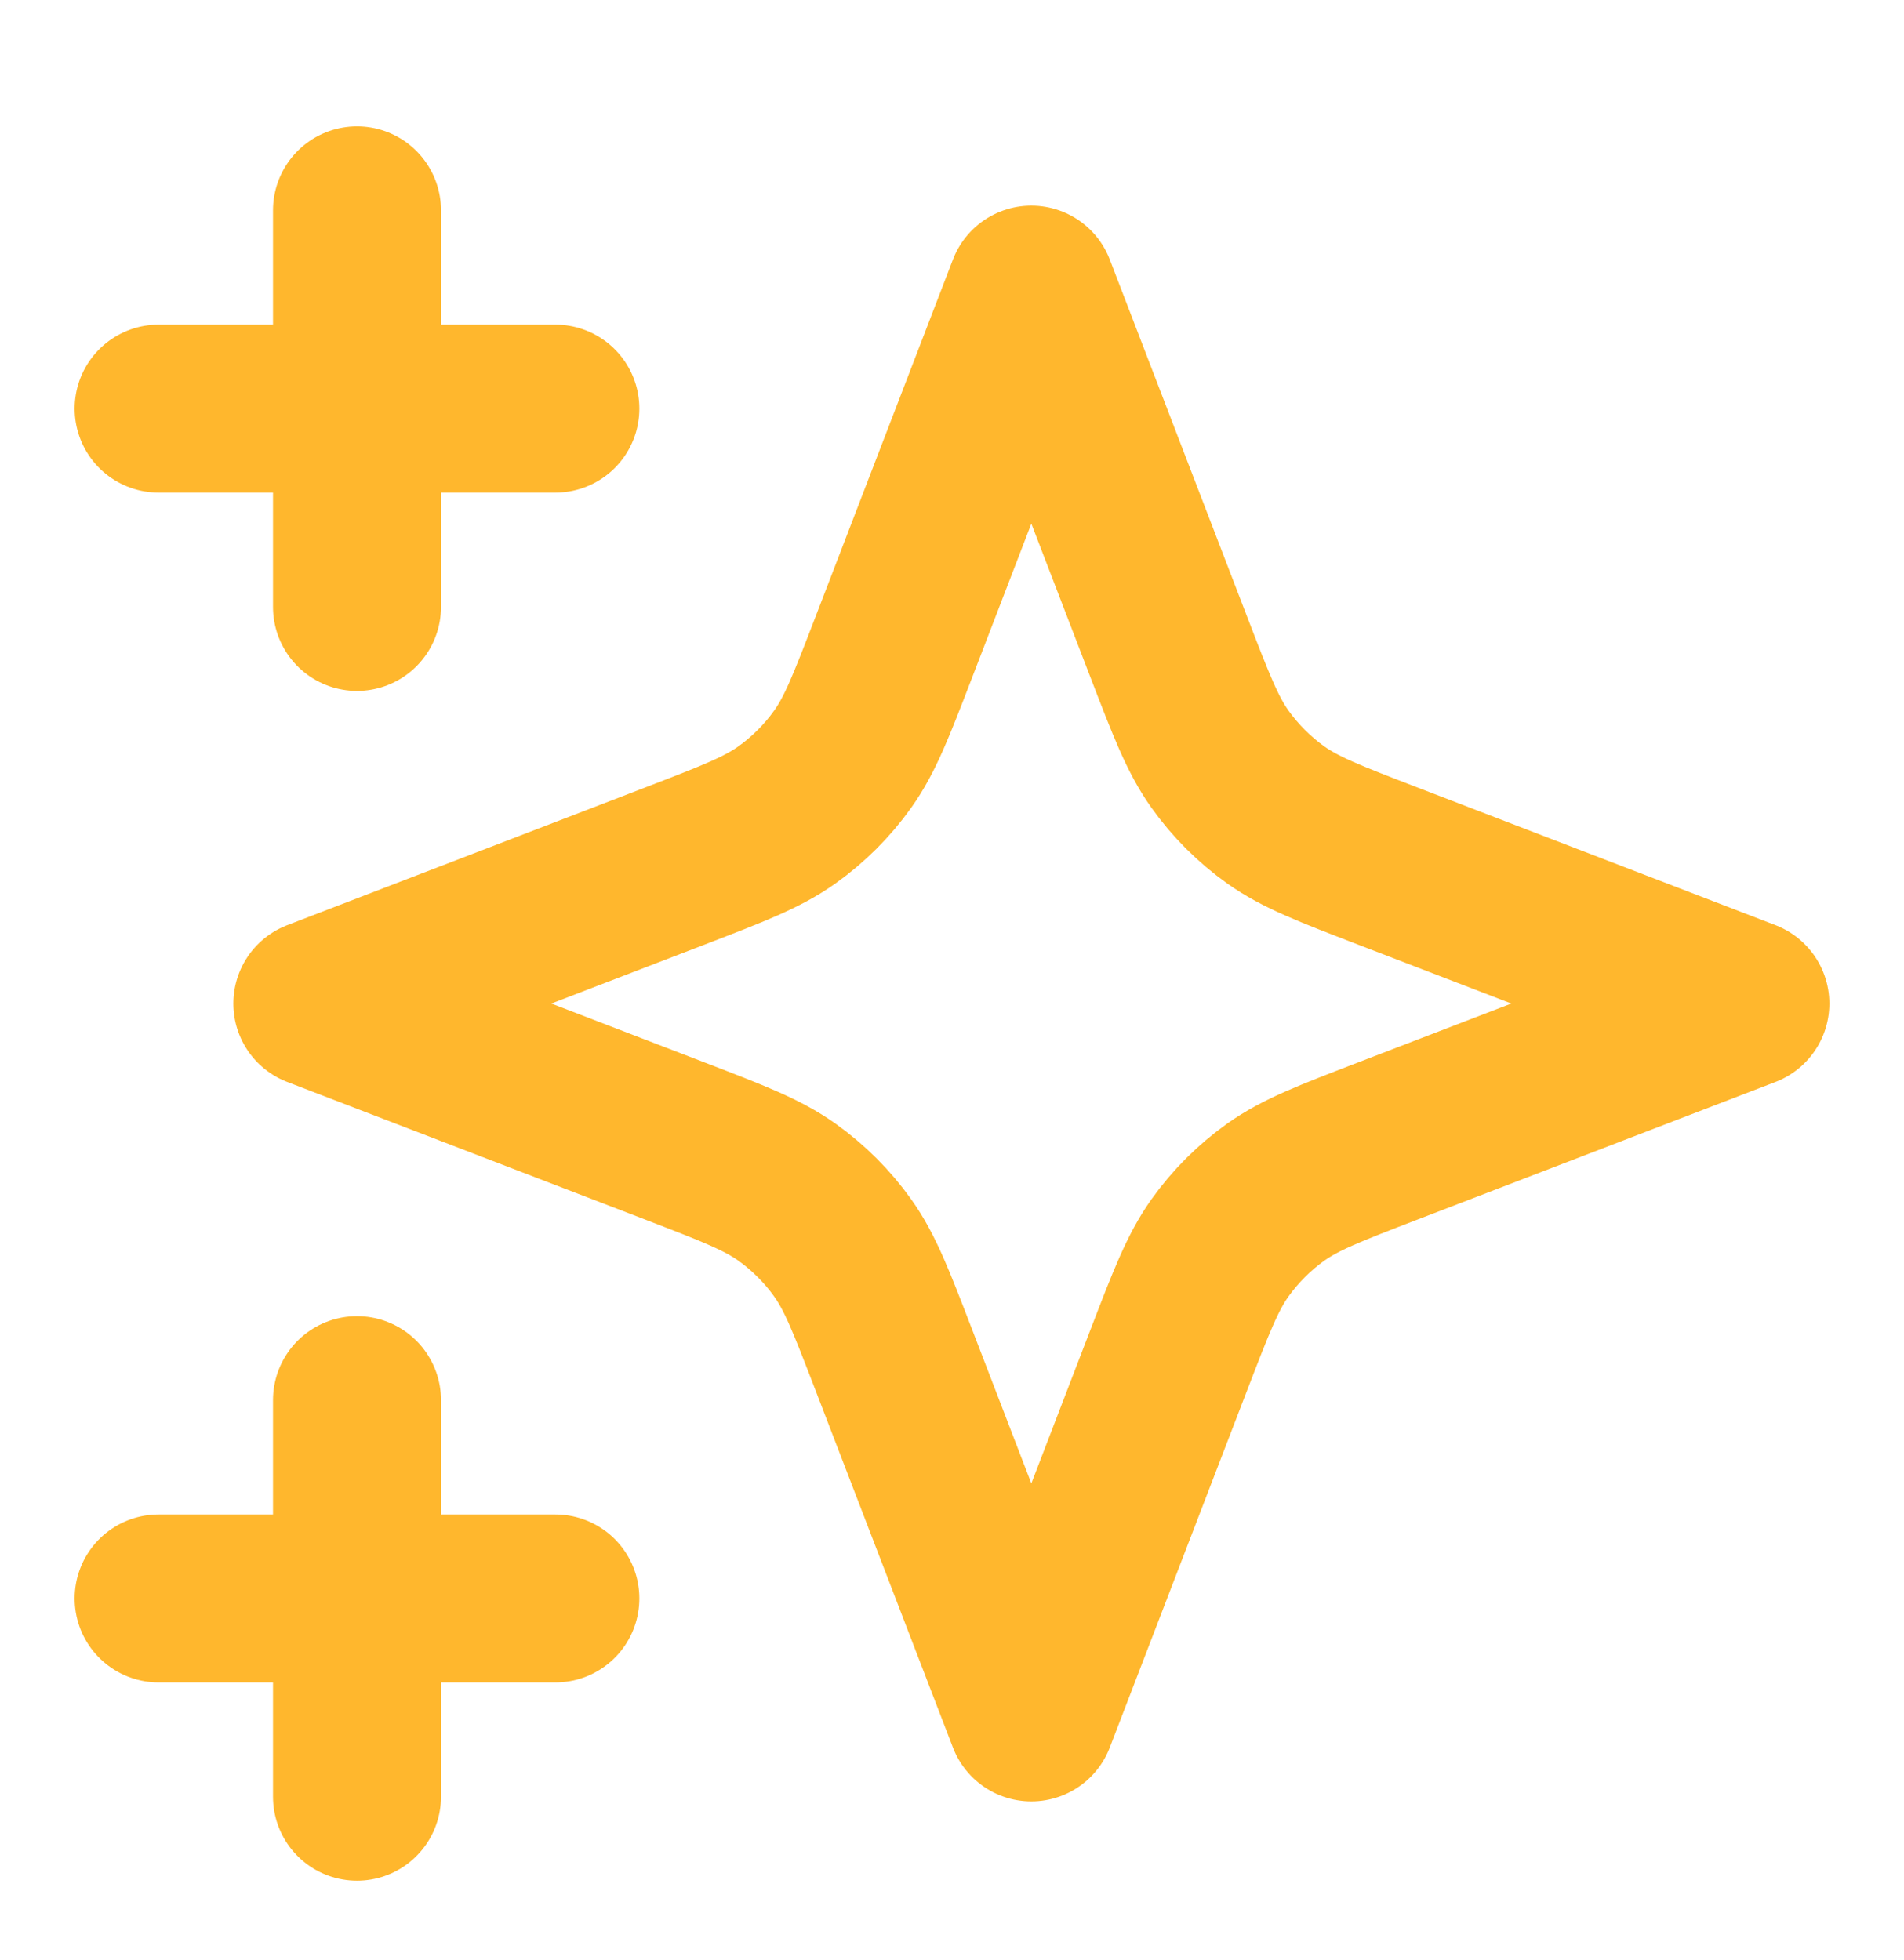 <svg width="34" height="35" viewBox="0 0 34 35" fill="none" xmlns="http://www.w3.org/2000/svg">
<path d="M6.375 32.09V25.007M6.375 10.84V3.757M2.833 7.298H9.917M2.833 28.549H9.917M18.417 5.173L15.96 11.561C15.56 12.6 15.361 13.119 15.05 13.556C14.775 13.943 14.436 14.281 14.049 14.557C13.612 14.867 13.093 15.067 12.054 15.467L5.667 17.924L12.054 20.38C13.093 20.78 13.612 20.98 14.049 21.29C14.436 21.566 14.775 21.904 15.05 22.291C15.361 22.728 15.56 23.247 15.96 24.286L18.417 30.674L20.873 24.286C21.273 23.247 21.473 22.728 21.783 22.291C22.059 21.904 22.397 21.566 22.784 21.29C23.221 20.98 23.74 20.78 24.779 20.38L31.167 17.924L24.779 15.467C23.74 15.067 23.221 14.867 22.784 14.557C22.397 14.281 22.059 13.943 21.783 13.556C21.473 13.119 21.273 12.6 20.873 11.561L18.417 5.173Z" stroke="#FFB72D" stroke-width="3" stroke-linecap="round" stroke-linejoin="round"/>
</svg>
